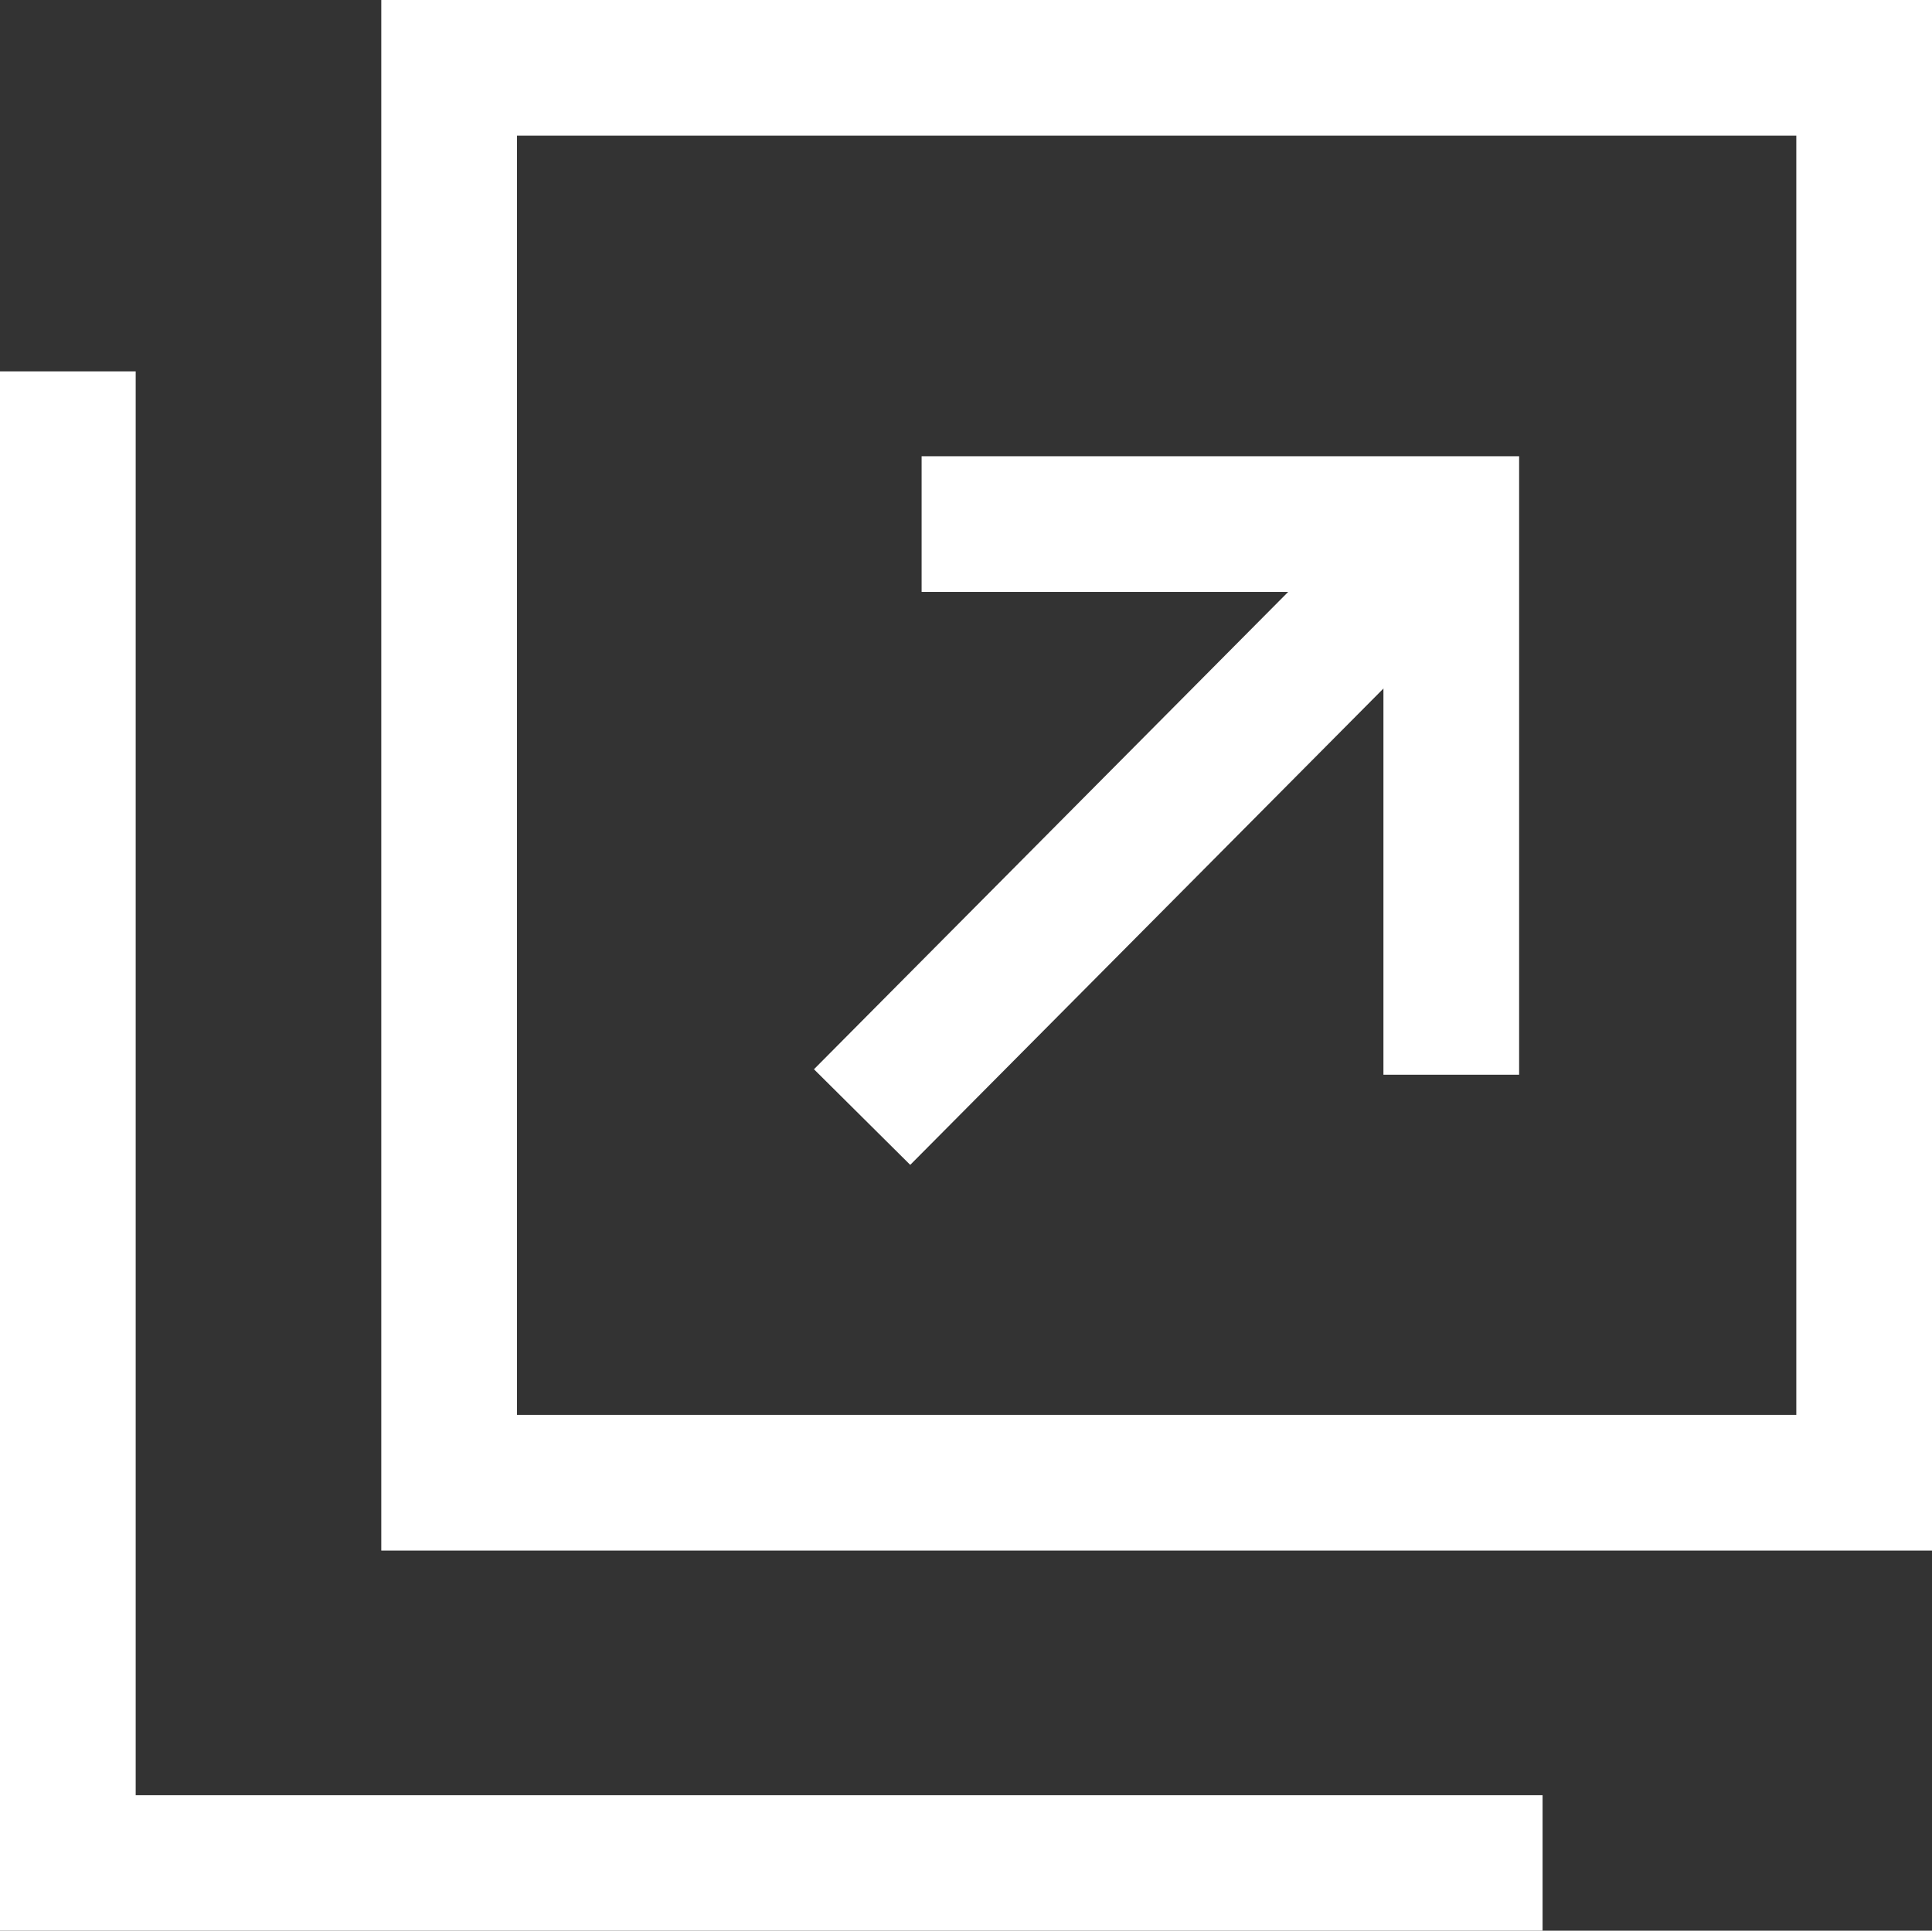 <svg xmlns="http://www.w3.org/2000/svg" width="19.934" height="19.923" viewBox="0 0 19.934 19.923">
  <rect x="0" y="0" width="19.934" height="19.923" fill="#333333" stroke="none"/>
  <defs>
    <style>
      .cls-1, .cls-3 {
        fill: none;
      }

      .cls-1 {
        stroke: #fff;
        stroke-width: 1.4px;
      }

      .cls-2 {
        stroke: none;
      }
    </style>
  </defs>
  <g id="外部リンク" transform="translate(0.7)">
    <g id="グループ_340" data-name="グループ 340" transform="translate(-288.766 -656)">
      <g id="グループ_339" data-name="グループ 339">
        <g id="長方形_1522" data-name="長方形 1522" class="cls-1" transform="translate(292 656)">
          <rect class="cls-2" width="16" height="16"/>
          <rect class="cls-3" x="0.7" y="0.7" width="14.6" height="14.6"/>
        </g>
      </g>
      <g id="グループ_338" data-name="グループ 338" transform="translate(12)">
        <path id="パス_55" data-name="パス 55" class="cls-1" d="M-790.266,667.527l3.419-3.442,2.659-2.677" transform="translate(1075.227)"/>
        <path id="パス_56" data-name="パス 56" class="cls-1" d="M-789.708,661.408h5.465v5.682" transform="translate(1075.283)"/>
      </g>
    </g>
    <path id="パス_57" data-name="パス 57" class="cls-1" d="M-798.234,660.147v15.392h15.216" transform="translate(798.234 -656.315)"/>
  </g>
</svg>
